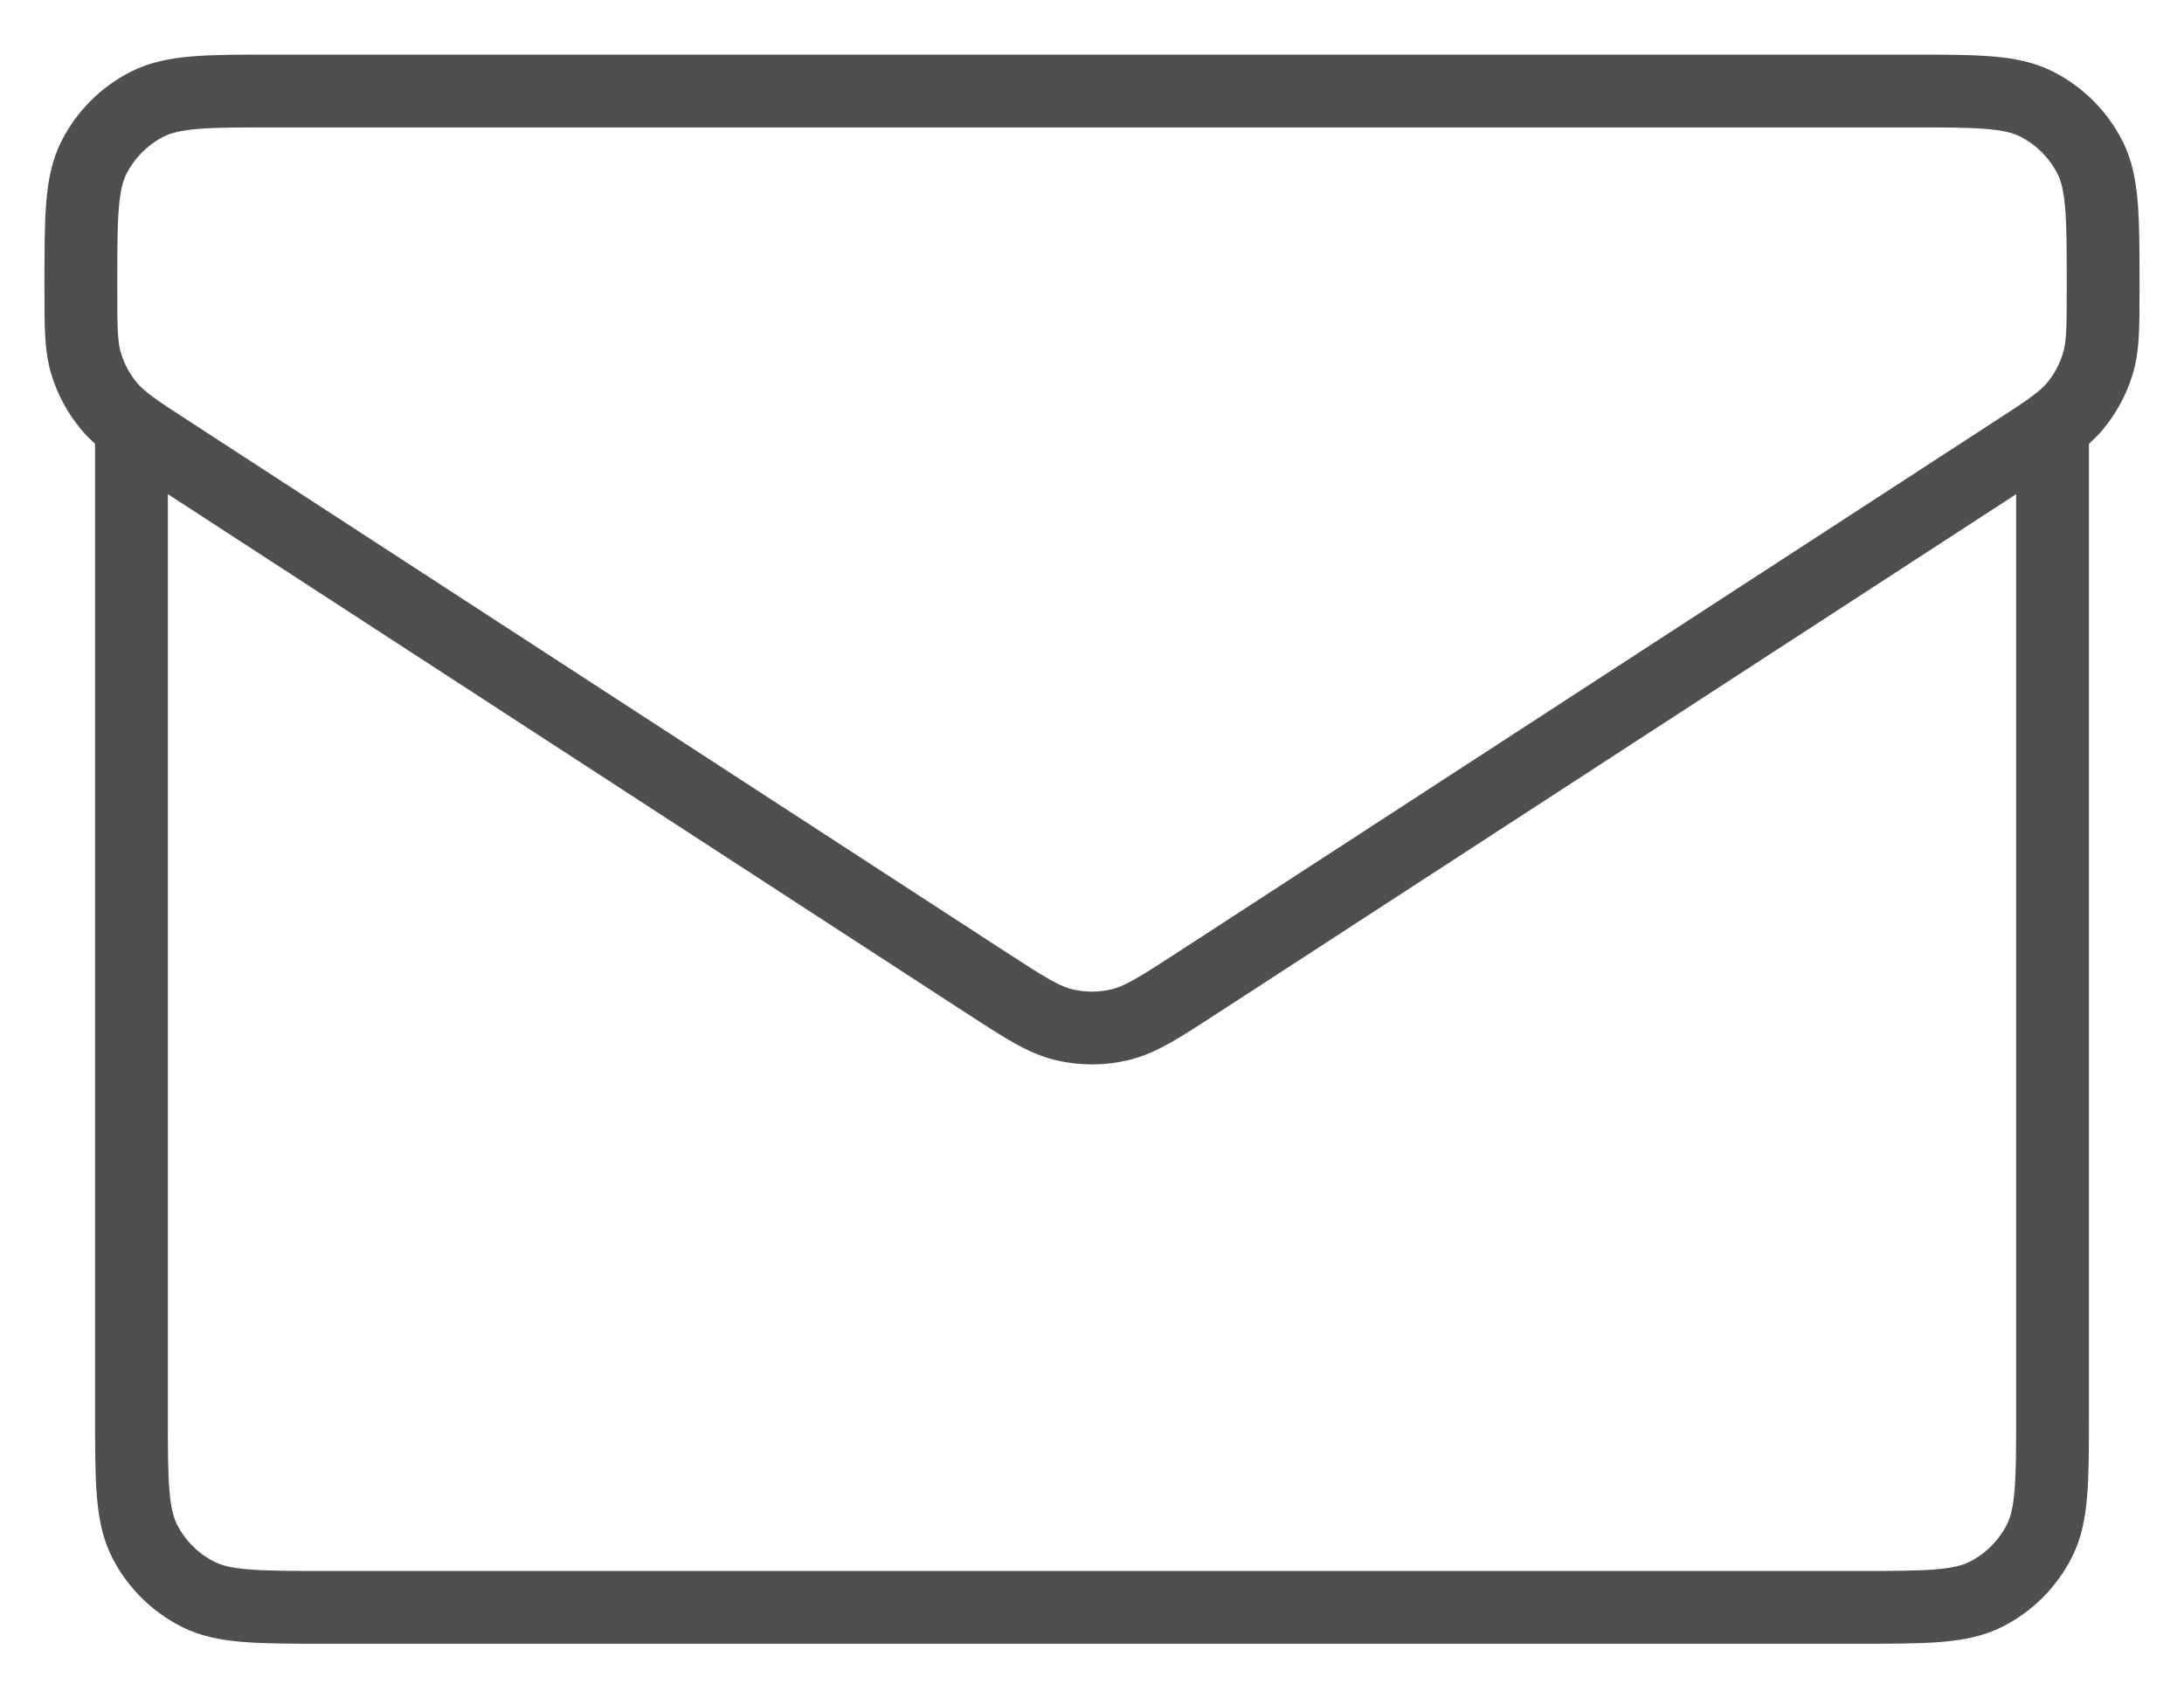 <svg width="36" height="28" viewBox="0 0 36 28" fill="none" xmlns="http://www.w3.org/2000/svg">
<path d="M31.467 1.5H4.534C3.413 1.5 2.853 1.5 2.426 1.718C2.049 1.91 1.743 2.216 1.551 2.592C1.333 3.02 1.333 3.58 1.333 4.7V4.763C1.333 5.398 1.333 5.715 1.422 6.002C1.5 6.257 1.628 6.493 1.799 6.697C1.992 6.928 2.258 7.101 2.79 7.446L2.79 7.446L16.256 16.2C16.887 16.61 17.203 16.815 17.543 16.895C17.844 16.966 18.157 16.966 18.457 16.895C18.797 16.815 19.113 16.61 19.744 16.2L19.744 16.2L33.211 7.446C33.743 7.101 34.009 6.928 34.202 6.697C34.372 6.493 34.5 6.257 34.578 6.002C34.667 5.715 34.667 5.398 34.667 4.763V4.7C34.667 3.58 34.667 3.02 34.449 2.592C34.257 2.216 33.951 1.91 33.575 1.718C33.147 1.5 32.587 1.5 31.467 1.5Z" stroke="#4F4F4F" stroke-width="1.2"/>
<path d="M33.833 7.332V23.299C33.833 24.419 33.833 24.979 33.615 25.407C33.423 25.783 33.117 26.089 32.741 26.281C32.313 26.499 31.753 26.499 30.633 26.499H5.367C4.246 26.499 3.686 26.499 3.259 26.281C2.882 26.089 2.576 25.783 2.384 25.407C2.167 24.979 2.167 24.419 2.167 23.299V7.332" stroke="#4F4F4F" stroke-width="1.2" stroke-linecap="round" stroke-linejoin="round"/>
</svg>
